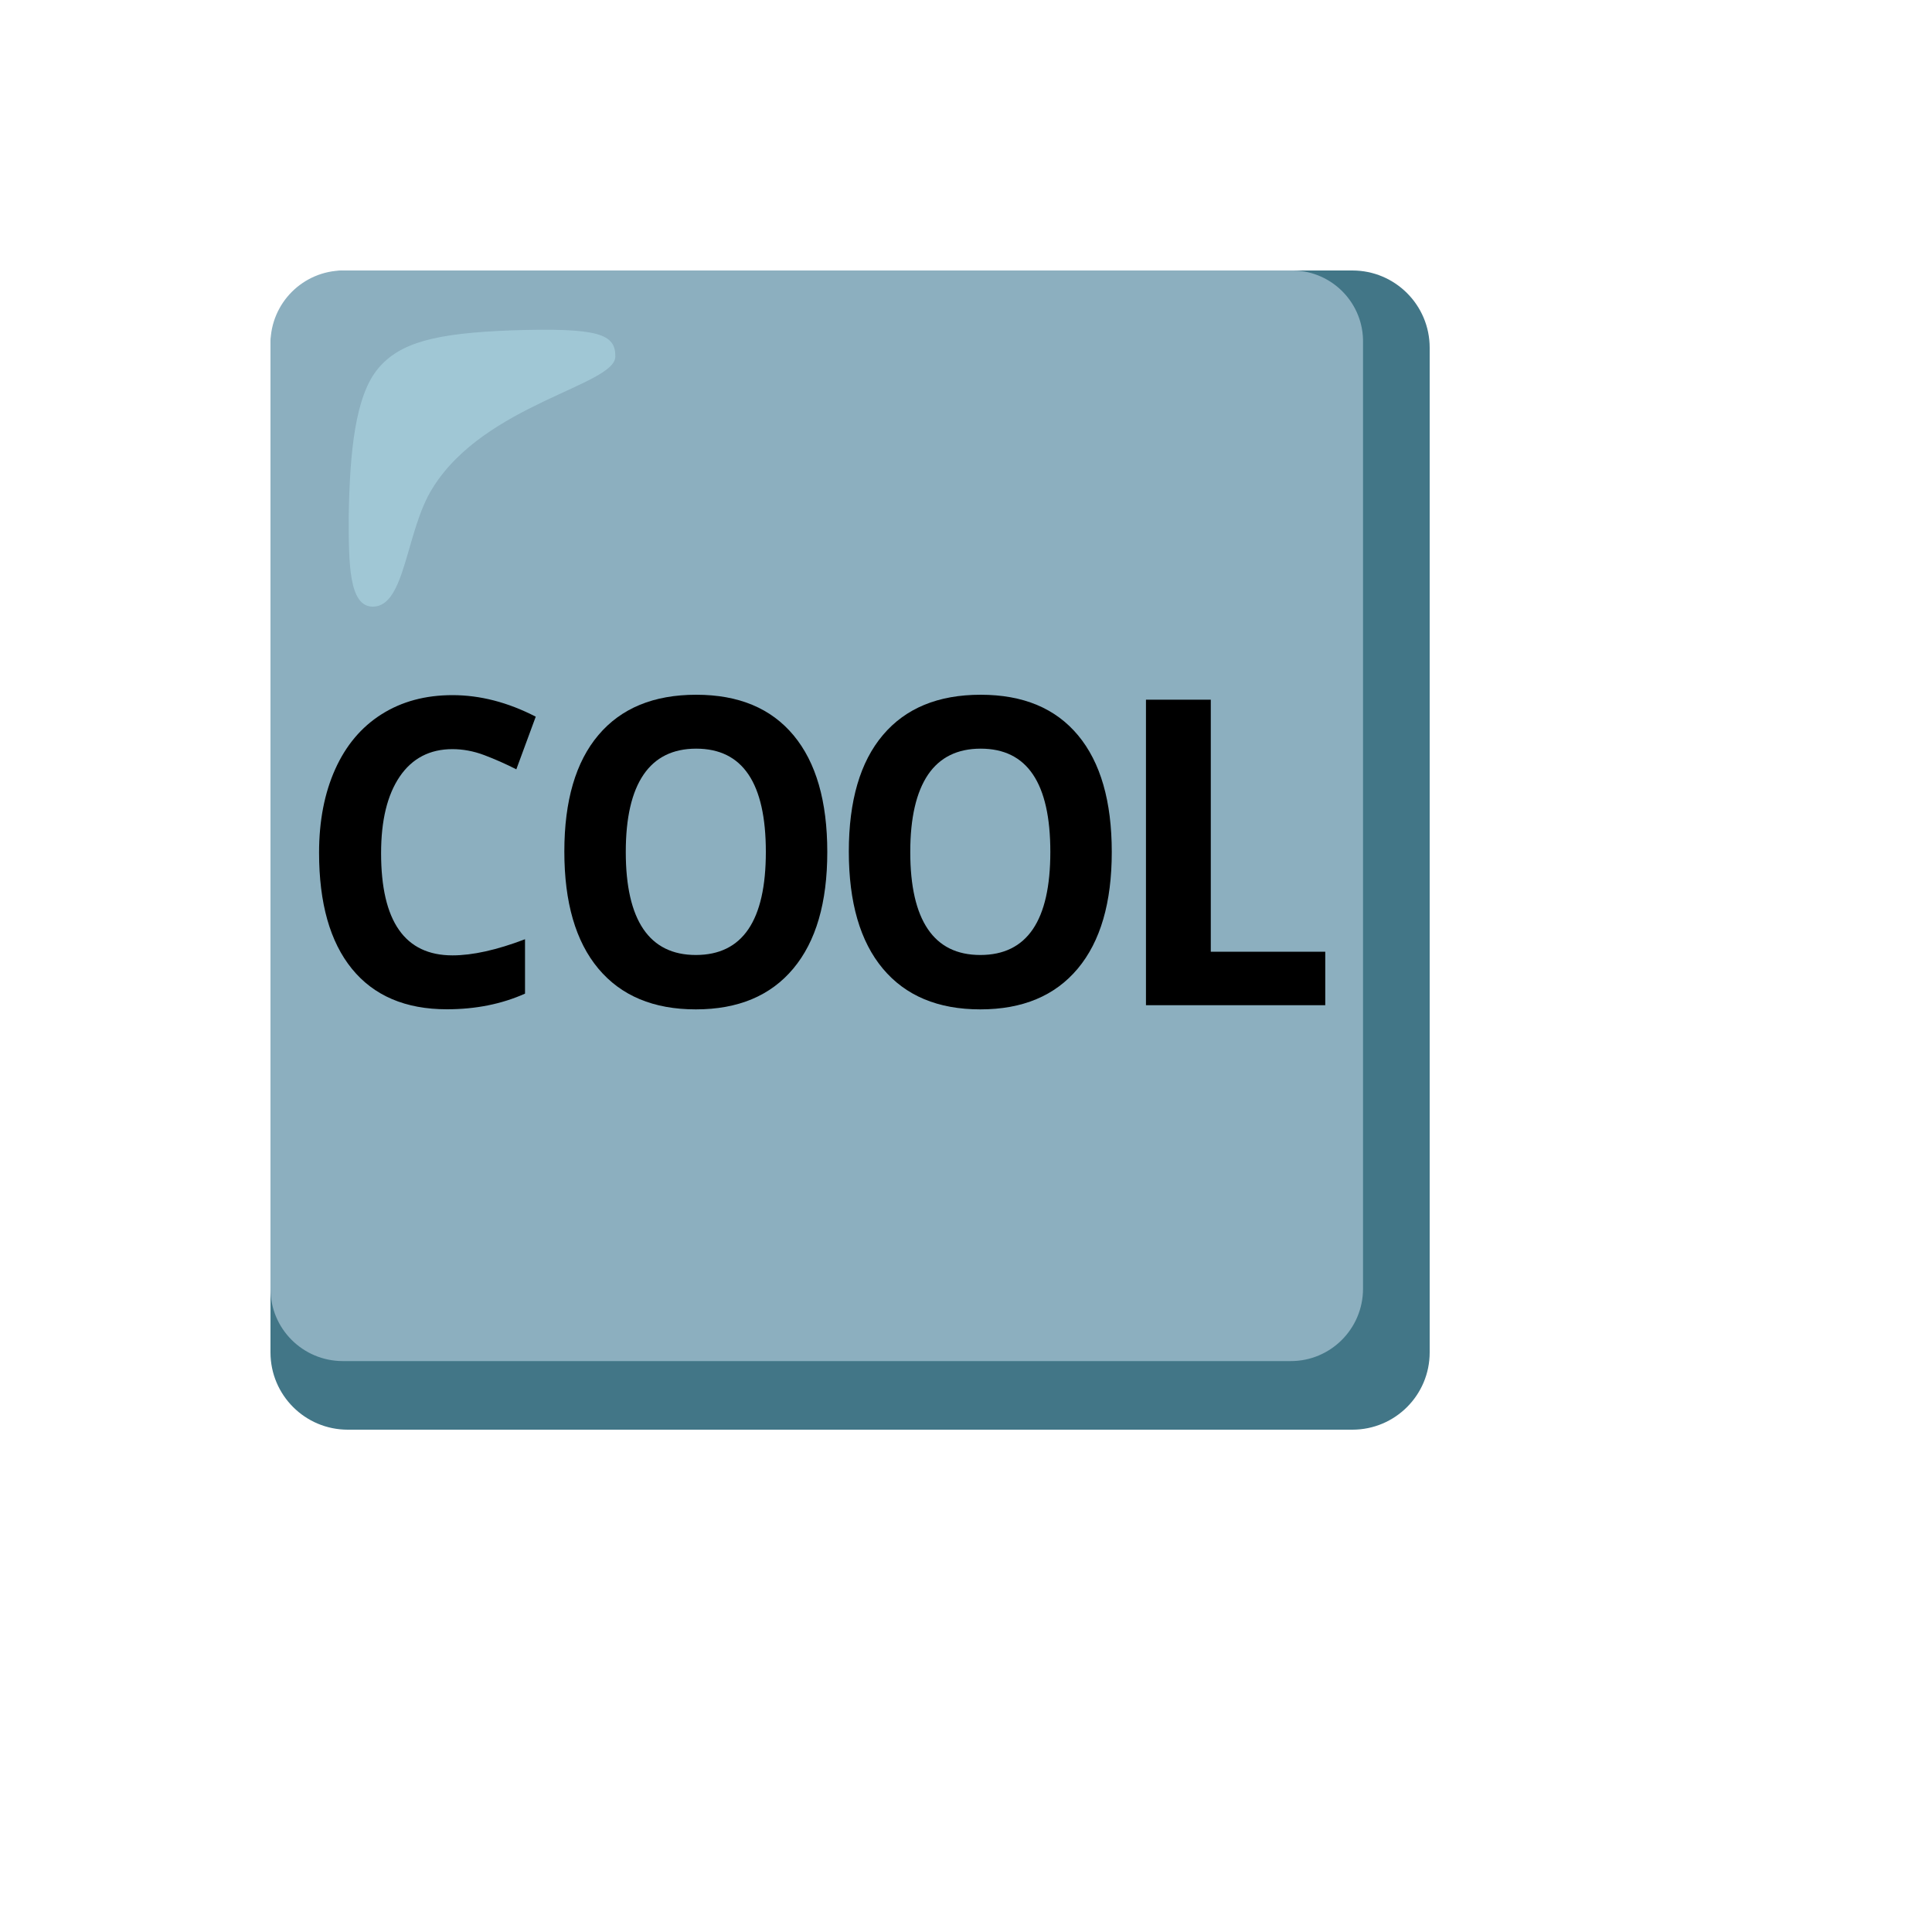 <svg xmlns="http://www.w3.org/2000/svg" version="1.1" xmlns:xlink="http://www.w3.org/1999/xlink" width="100%" height="100%" id="svgWorkerArea" viewBox="-25 -25 625 625" xmlns:idraw="https://idraw.muisca.co" style="background: white;"><defs id="defsdoc"><pattern id="patternBool" x="0" y="0" width="10" height="10" patternUnits="userSpaceOnUse" patternTransform="rotate(35)"><circle cx="5" cy="5" r="4" style="stroke: none;fill: #ff000070;"></circle></pattern></defs><g id="fileImp-377923347" class="cosito"><path id="pathImp-340348720" fill="#427687" class="grouped" d="M412.5 62.5C412.5 62.5 87.5 62.5 87.5 62.5 73.688 62.5 62.5 73.688 62.5 87.5 62.5 87.5 62.5 412.5 62.5 412.5 62.5 426.312 73.688 437.5 87.5 437.5 87.5 437.5 412.5 437.5 412.5 437.5 426.312 437.5 437.5 426.312 437.5 412.5 437.5 412.5 437.5 87.5 437.5 87.5 437.5 73.688 426.312 62.5 412.5 62.5 412.5 62.5 412.5 62.5 412.5 62.5"></path><path id="pathImp-814471291" fill="#8cafbf" class="grouped" d="M392.812 62.5C392.812 62.5 85.938 62.5 85.938 62.5 73.032 62.594 62.594 73.032 62.5 85.938 62.5 85.938 62.5 391.875 62.5 391.875 62.469 404.812 72.938 415.281 85.875 415.312 85.875 415.312 392.5 415.312 392.5 415.312 405.438 415.344 415.906 404.875 415.938 391.938 415.938 391.937 415.938 85.938 415.938 85.938 416.219 73.281 406.156 62.781 393.5 62.5 393.5 62.5 392.812 62.5 392.812 62.5 392.812 62.5 392.812 62.5 392.812 62.5"></path><path id="pathImp-433157433" fill="#b4e1ed" opacity=".5" class="grouped" d="M174.063 90.312C174.063 83.125 169.063 80.938 140.313 81.875 116.25 82.812 104.375 85.625 97.188 94.375 90 103.125 88.125 120.938 87.813 142.188 87.813 157.188 87.813 171.25 95.625 171.25 106.25 171.25 106.25 146.562 115 132.812 131.875 105.625 174.063 99.688 174.063 90.312 174.063 90.312 174.063 90.312 174.063 90.312"></path><path id="pathImp-689237428" class="grouped" d="M121.375 217.344C114.031 217.344 108.344 220.312 104.313 226.219 100.281 232.156 98.281 240.406 98.281 251 98.281 273.031 105.969 284.062 121.375 284.062 127.844 284.062 135.656 282.344 144.844 278.844 144.844 278.844 144.844 296.438 144.844 296.438 137.281 299.812 128.875 301.5 119.563 301.5 106.188 301.5 95.938 297.125 88.844 288.406 81.75 279.688 78.219 267.156 78.219 250.844 78.219 240.562 79.969 231.562 83.438 223.844 86.906 216.125 91.906 210.188 98.438 206.062 104.969 201.938 112.594 199.875 121.375 199.875 130.313 199.875 139.281 202.188 148.313 206.844 148.313 206.844 142.031 223.875 142.031 223.875 138.594 222.125 135.125 220.594 131.656 219.281 128.188 217.969 124.719 217.344 121.375 217.344 121.375 217.344 121.375 217.344 121.375 217.344"></path><path id="pathImp-445571356" class="grouped" d="M242.625 250.625C242.625 267 238.969 279.562 231.625 288.344 224.281 297.125 213.781 301.531 200.094 301.531 186.406 301.531 175.906 297.125 168.563 288.344 161.219 279.562 157.563 266.938 157.563 250.469 157.563 234.031 161.25 221.438 168.594 212.781 175.938 204.094 186.469 199.75 200.219 199.75 213.969 199.75 224.438 204.125 231.719 212.875 239 221.625 242.625 234.219 242.625 250.625 242.625 250.625 242.625 250.625 242.625 250.625M177.438 250.625C177.438 261.656 179.344 270 183.125 275.562 186.906 281.125 192.563 283.938 200.094 283.938 215.219 283.938 222.75 272.812 222.75 250.594 222.75 228.312 215.25 217.188 200.219 217.188 192.688 217.188 187 220 183.188 225.594 179.344 231.25 177.438 239.562 177.438 250.625 177.438 250.625 177.438 250.625 177.438 250.625"></path><path id="pathImp-797053224" class="grouped" d="M334.656 250.625C334.656 267 331 279.562 323.656 288.344 316.313 297.125 305.813 301.531 292.125 301.531 278.438 301.531 267.938 297.125 260.594 288.344 253.25 279.562 249.594 266.938 249.594 250.469 249.594 234.031 253.281 221.438 260.625 212.781 267.969 204.094 278.5 199.75 292.25 199.75 306 199.75 316.469 204.125 323.75 212.875 331.031 221.625 334.656 234.219 334.656 250.625 334.656 250.625 334.656 250.625 334.656 250.625M269.469 250.625C269.469 261.656 271.375 270 275.156 275.562 278.938 281.156 284.594 283.938 292.125 283.938 307.25 283.938 314.781 272.812 314.781 250.594 314.781 228.312 307.281 217.188 292.25 217.188 284.719 217.188 279.031 220 275.219 225.594 271.406 231.25 269.469 239.562 269.469 250.625 269.469 250.625 269.469 250.625 269.469 250.625"></path><path id="pathImp-487484665" class="grouped" d="M345.719 300.188C345.719 300.188 345.719 201.344 345.719 201.344 345.719 201.344 366.688 201.344 366.688 201.344 366.688 201.344 366.688 282.875 366.688 282.875 366.688 282.875 403.719 282.875 403.719 282.875 403.719 282.875 403.719 300.188 403.719 300.188 403.719 300.188 345.719 300.188 345.719 300.188 345.719 300.188 345.719 300.188 345.719 300.188"></path></g></svg>